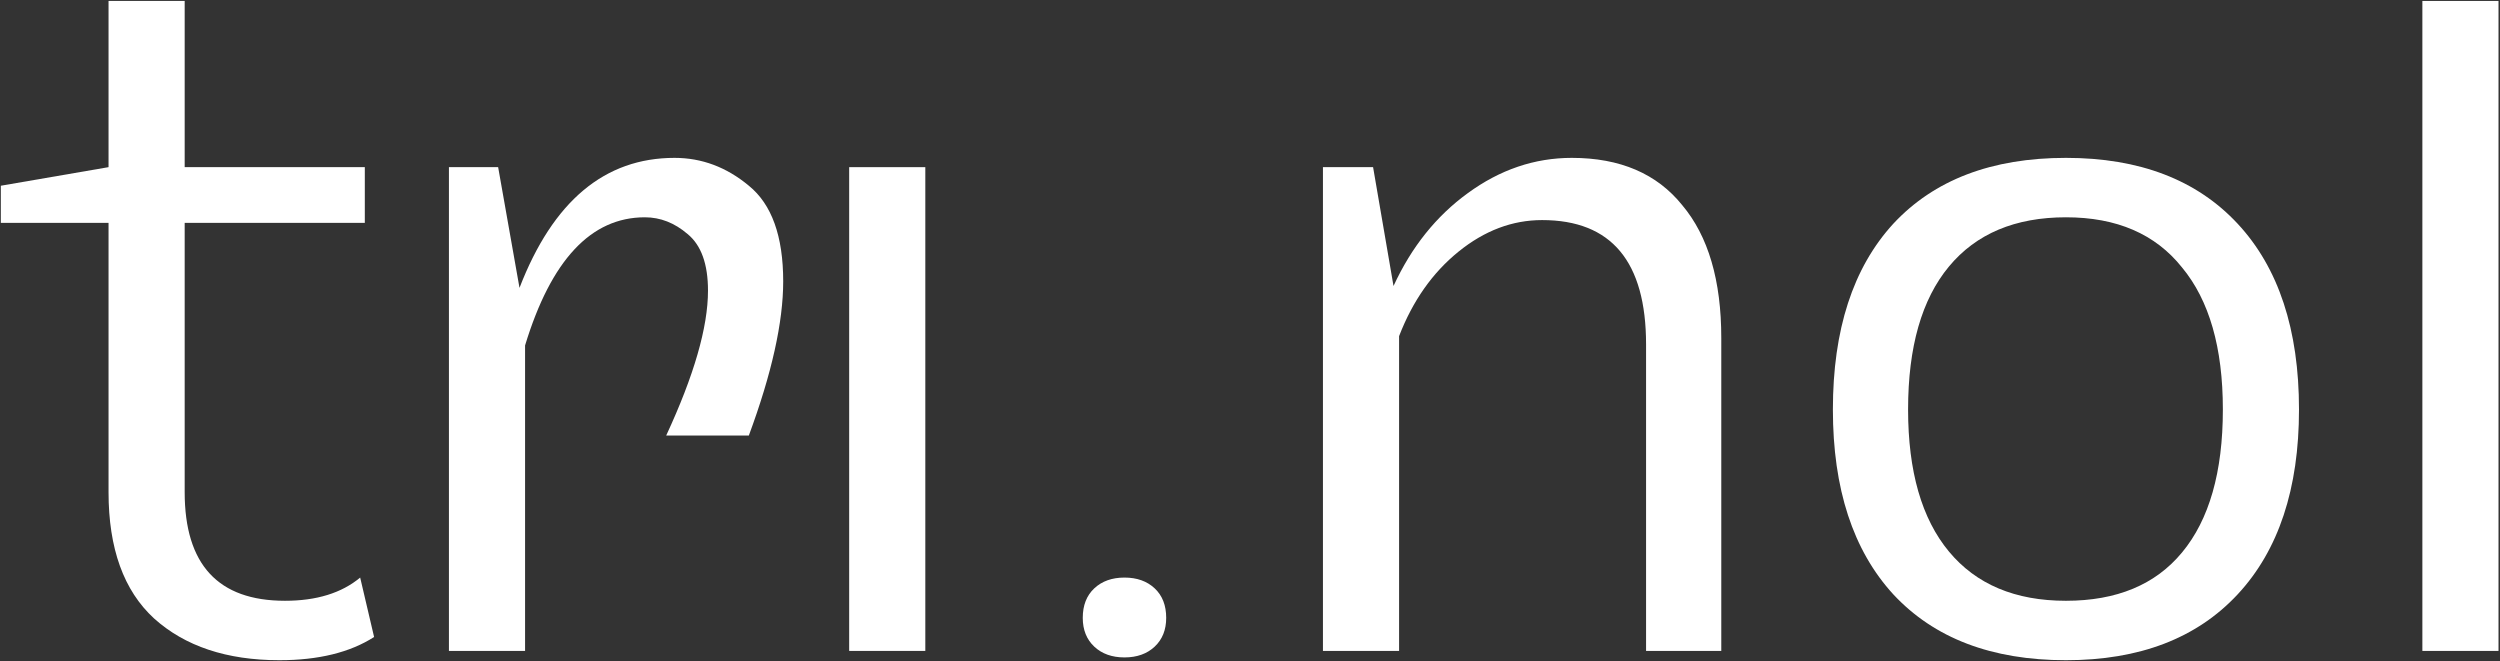 <?xml version="1.0" encoding="UTF-8"?> <svg xmlns="http://www.w3.org/2000/svg" width="1323" height="350" viewBox="0 0 1323 350" fill="none"><rect x="0" y="0" width="1323" height="350" fill="#333333" stroke="none"/> <path d="M1281.92 344.467V0.503H1322.21V344.467H1281.92Z" fill="white"></path> <path d="M1093.3 83.546C1132.28 83.546 1162.58 95.175 1184.2 118.434C1205.82 141.692 1216.63 174.451 1216.63 216.709C1216.63 258.64 1205.82 291.234 1184.2 314.493C1162.58 337.751 1132.28 349.381 1093.3 349.381C1053.99 349.381 1023.52 337.751 1001.9 314.493C980.61 291.234 969.963 258.64 969.963 216.709C969.963 174.451 980.61 141.692 1001.9 118.434C1023.52 95.175 1053.99 83.546 1093.3 83.546ZM1176.34 216.709C1176.34 183.951 1169.13 158.89 1154.72 141.528C1140.63 123.839 1120.16 114.994 1093.3 114.994C1066.44 114.994 1045.8 123.675 1031.39 141.037C1016.97 158.399 1009.76 183.623 1009.76 216.709C1009.76 249.467 1016.97 274.528 1031.39 291.89C1045.8 309.252 1066.44 317.933 1093.3 317.933C1120.16 317.933 1140.63 309.415 1154.72 292.381C1169.13 275.019 1176.34 249.795 1176.34 216.709Z" fill="white"></path> <path d="M831.791 83.546C857.342 83.546 876.834 91.899 890.264 108.606C904.023 124.985 910.902 148.408 910.902 178.873V344.467H871.101V182.313C871.101 138.416 852.756 116.468 816.067 116.468C800.343 116.468 785.601 122.037 771.843 133.175C758.084 144.313 747.601 159.218 740.395 177.89V344.467H700.102V88.46H726.636L737.446 151.356C746.946 130.718 760.05 114.339 776.756 102.218C793.791 89.77 812.136 83.546 831.791 83.546Z" fill="white"></path> <path d="M611.062 342.196C607.002 346.003 601.672 347.906 595.074 347.906C588.476 347.906 583.146 346.003 579.086 342.196C575.025 338.389 572.995 333.314 572.995 326.969C572.995 320.371 575.025 315.168 579.086 311.361C583.146 307.555 588.476 305.651 595.074 305.651C601.672 305.651 607.002 307.555 611.062 311.361C615.123 315.168 617.153 320.371 617.153 326.969C617.153 333.314 615.123 338.389 611.062 342.196Z" fill="white"></path> <path d="M489.678 344.466H449.385V88.459H489.678V344.466Z" fill="white"></path> <path d="M356.979 83.546C371.393 83.546 384.496 88.46 396.29 98.287C408.41 108.115 414.47 124.985 414.47 148.899C414.47 170.52 408.41 197.709 396.29 230.467H352.557C367.298 198.692 374.669 173.14 374.669 153.813C374.669 139.727 371.066 129.735 363.859 123.839C356.979 117.942 349.445 114.994 341.255 114.994C312.756 114.994 291.626 137.597 277.868 182.804V344.467H237.575V88.46H263.618L274.92 152.339C292.609 106.477 319.962 83.546 356.979 83.546Z" fill="white"></path> <path d="M190.602 305.648L197.973 337.096C185.197 345.286 168.49 349.38 147.853 349.38C120.008 349.38 97.896 342.01 81.517 327.268C65.465 312.527 57.439 290.251 57.439 260.441V117.942H0.44V98.287L57.439 88.459V0.503H97.732V88.459H193.059V117.942H97.732V260.441C97.732 298.769 115.422 317.932 150.801 317.932C167.508 317.932 180.775 313.837 190.602 305.648Z" fill="white"></path> </svg> 